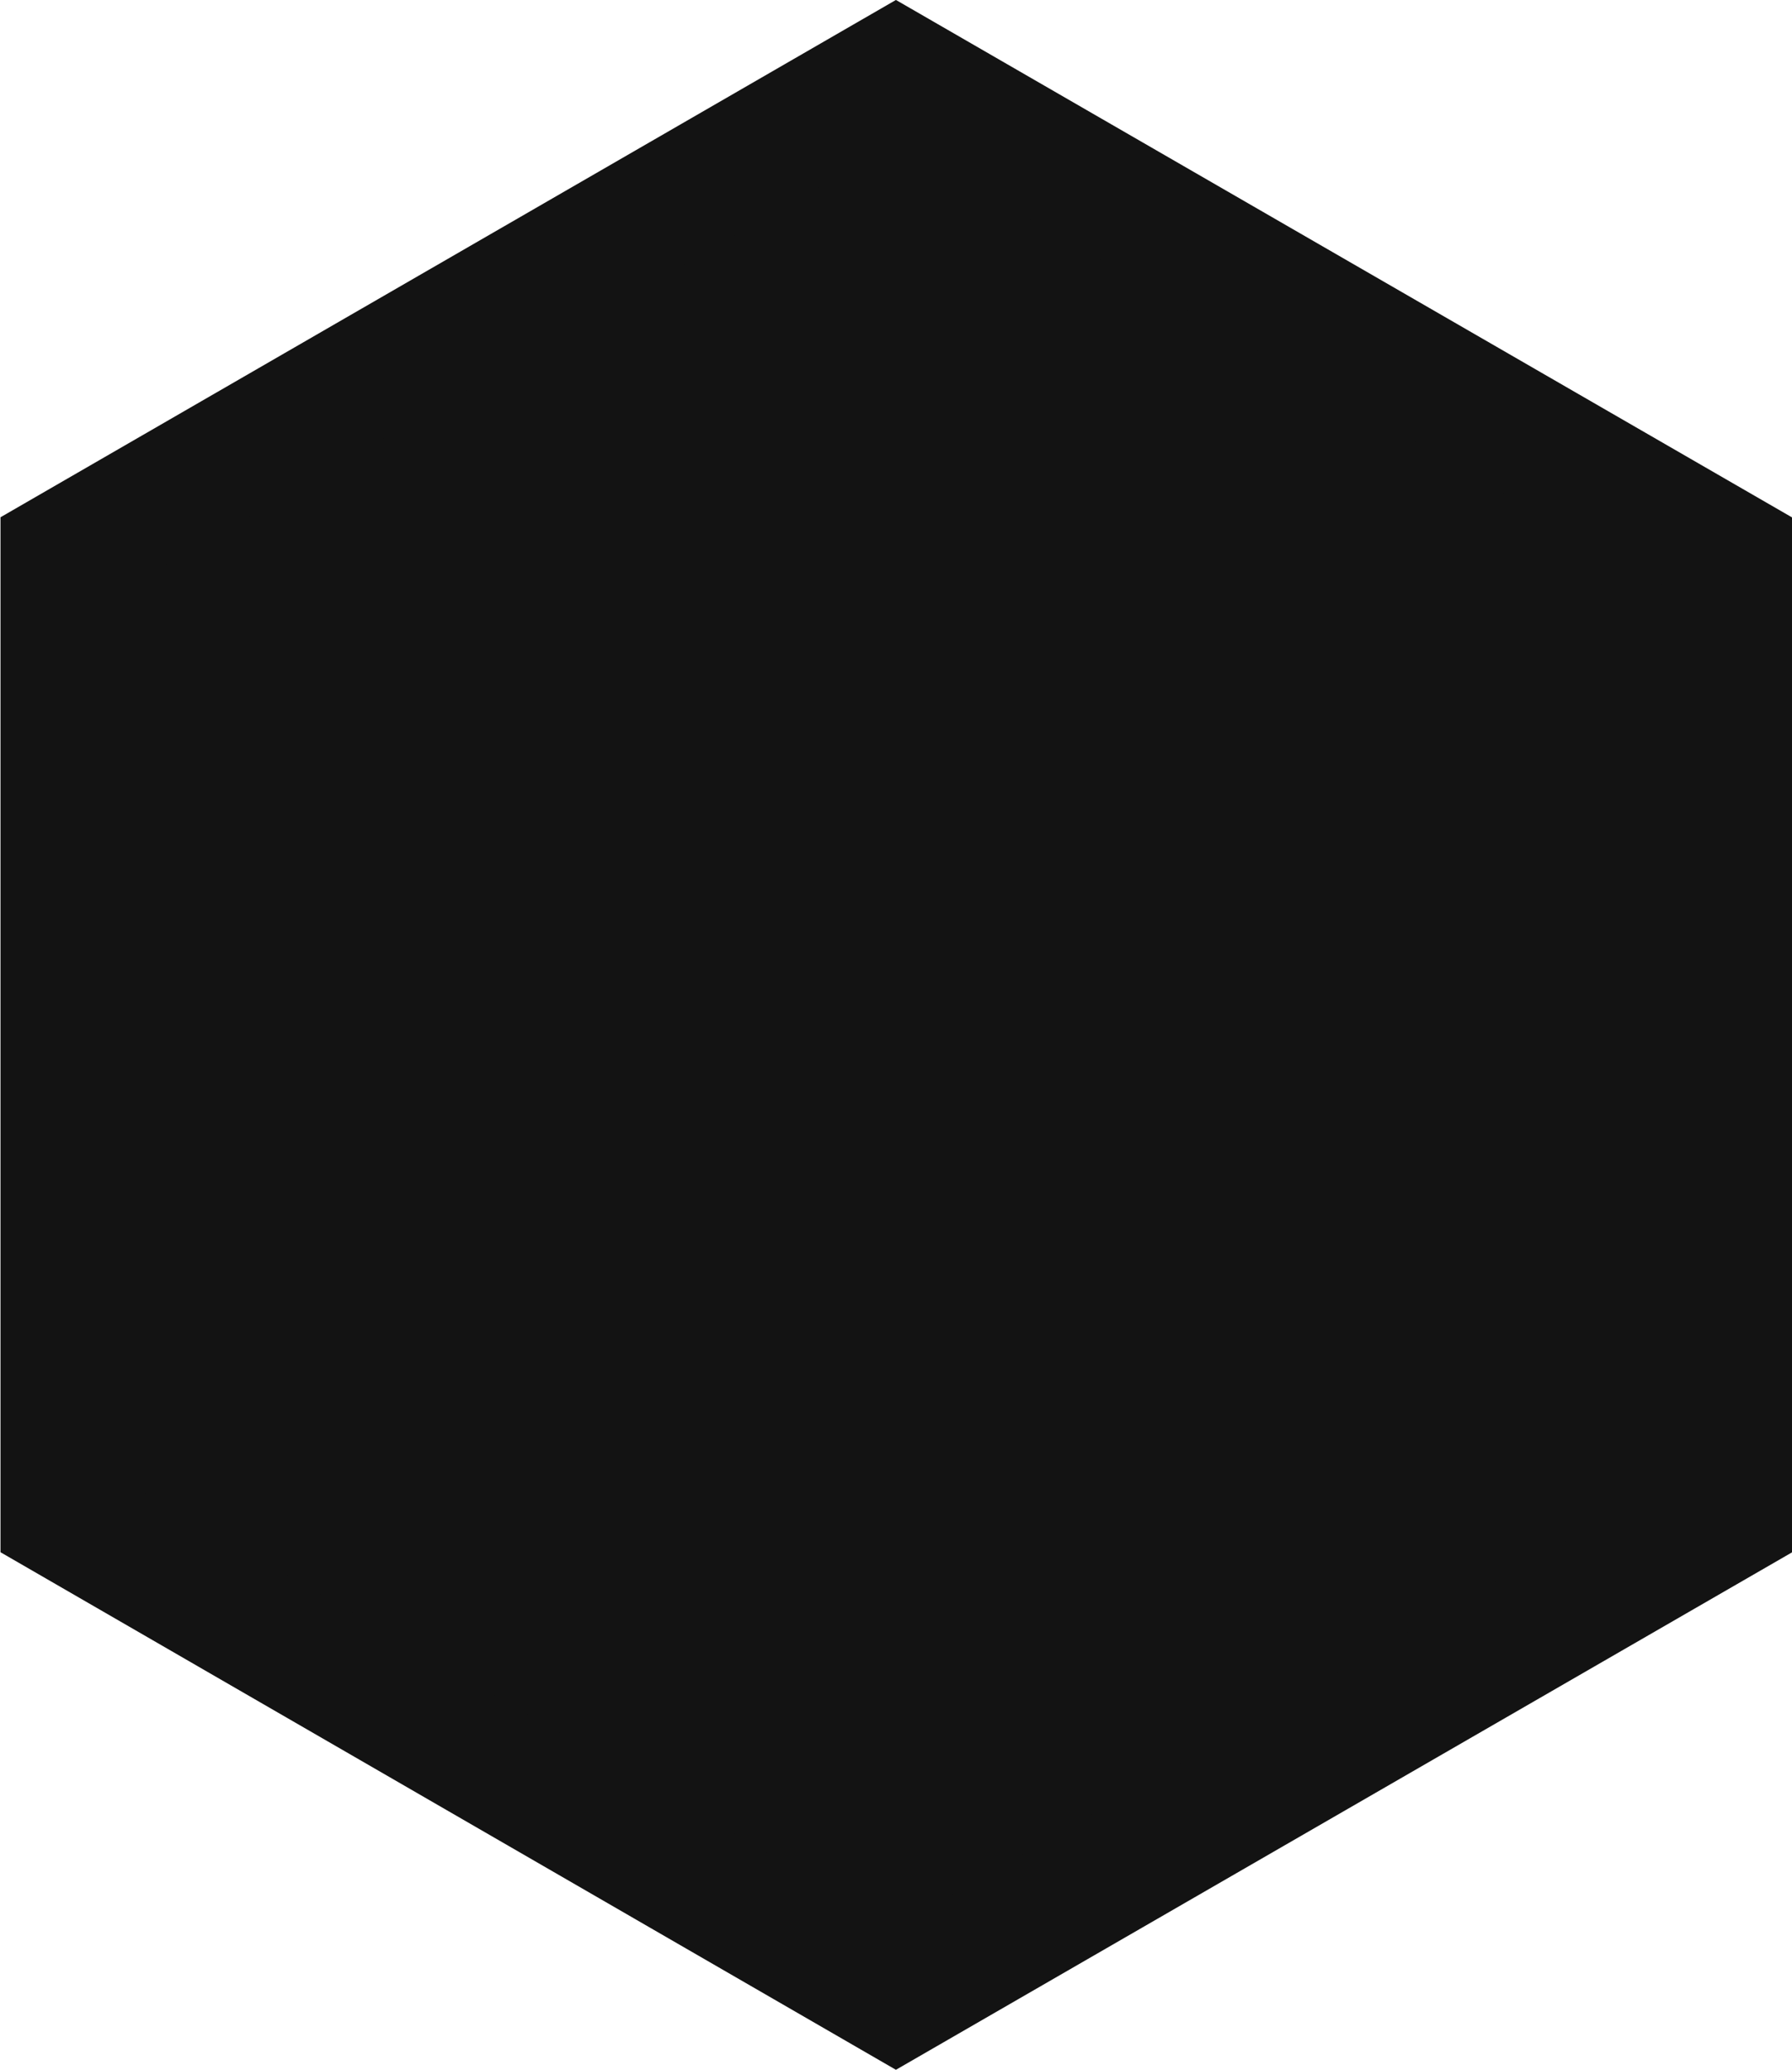 <svg xmlns="http://www.w3.org/2000/svg" width="14.535" height="16.784" viewBox="0 0 14.535 16.784">
  <g id="Group_146" data-name="Group 146" transform="translate(0.5 0.577)">
    <path id="Path_1" data-name="Path 1" d="M65.663-304.059l6.768,3.907v7.815l-6.768,3.907L58.9-292.338v-7.815Z" transform="translate(-58.896 304.059)" fill="#131313" stroke="#131313" stroke-width="1"/>
  </g>
</svg>
